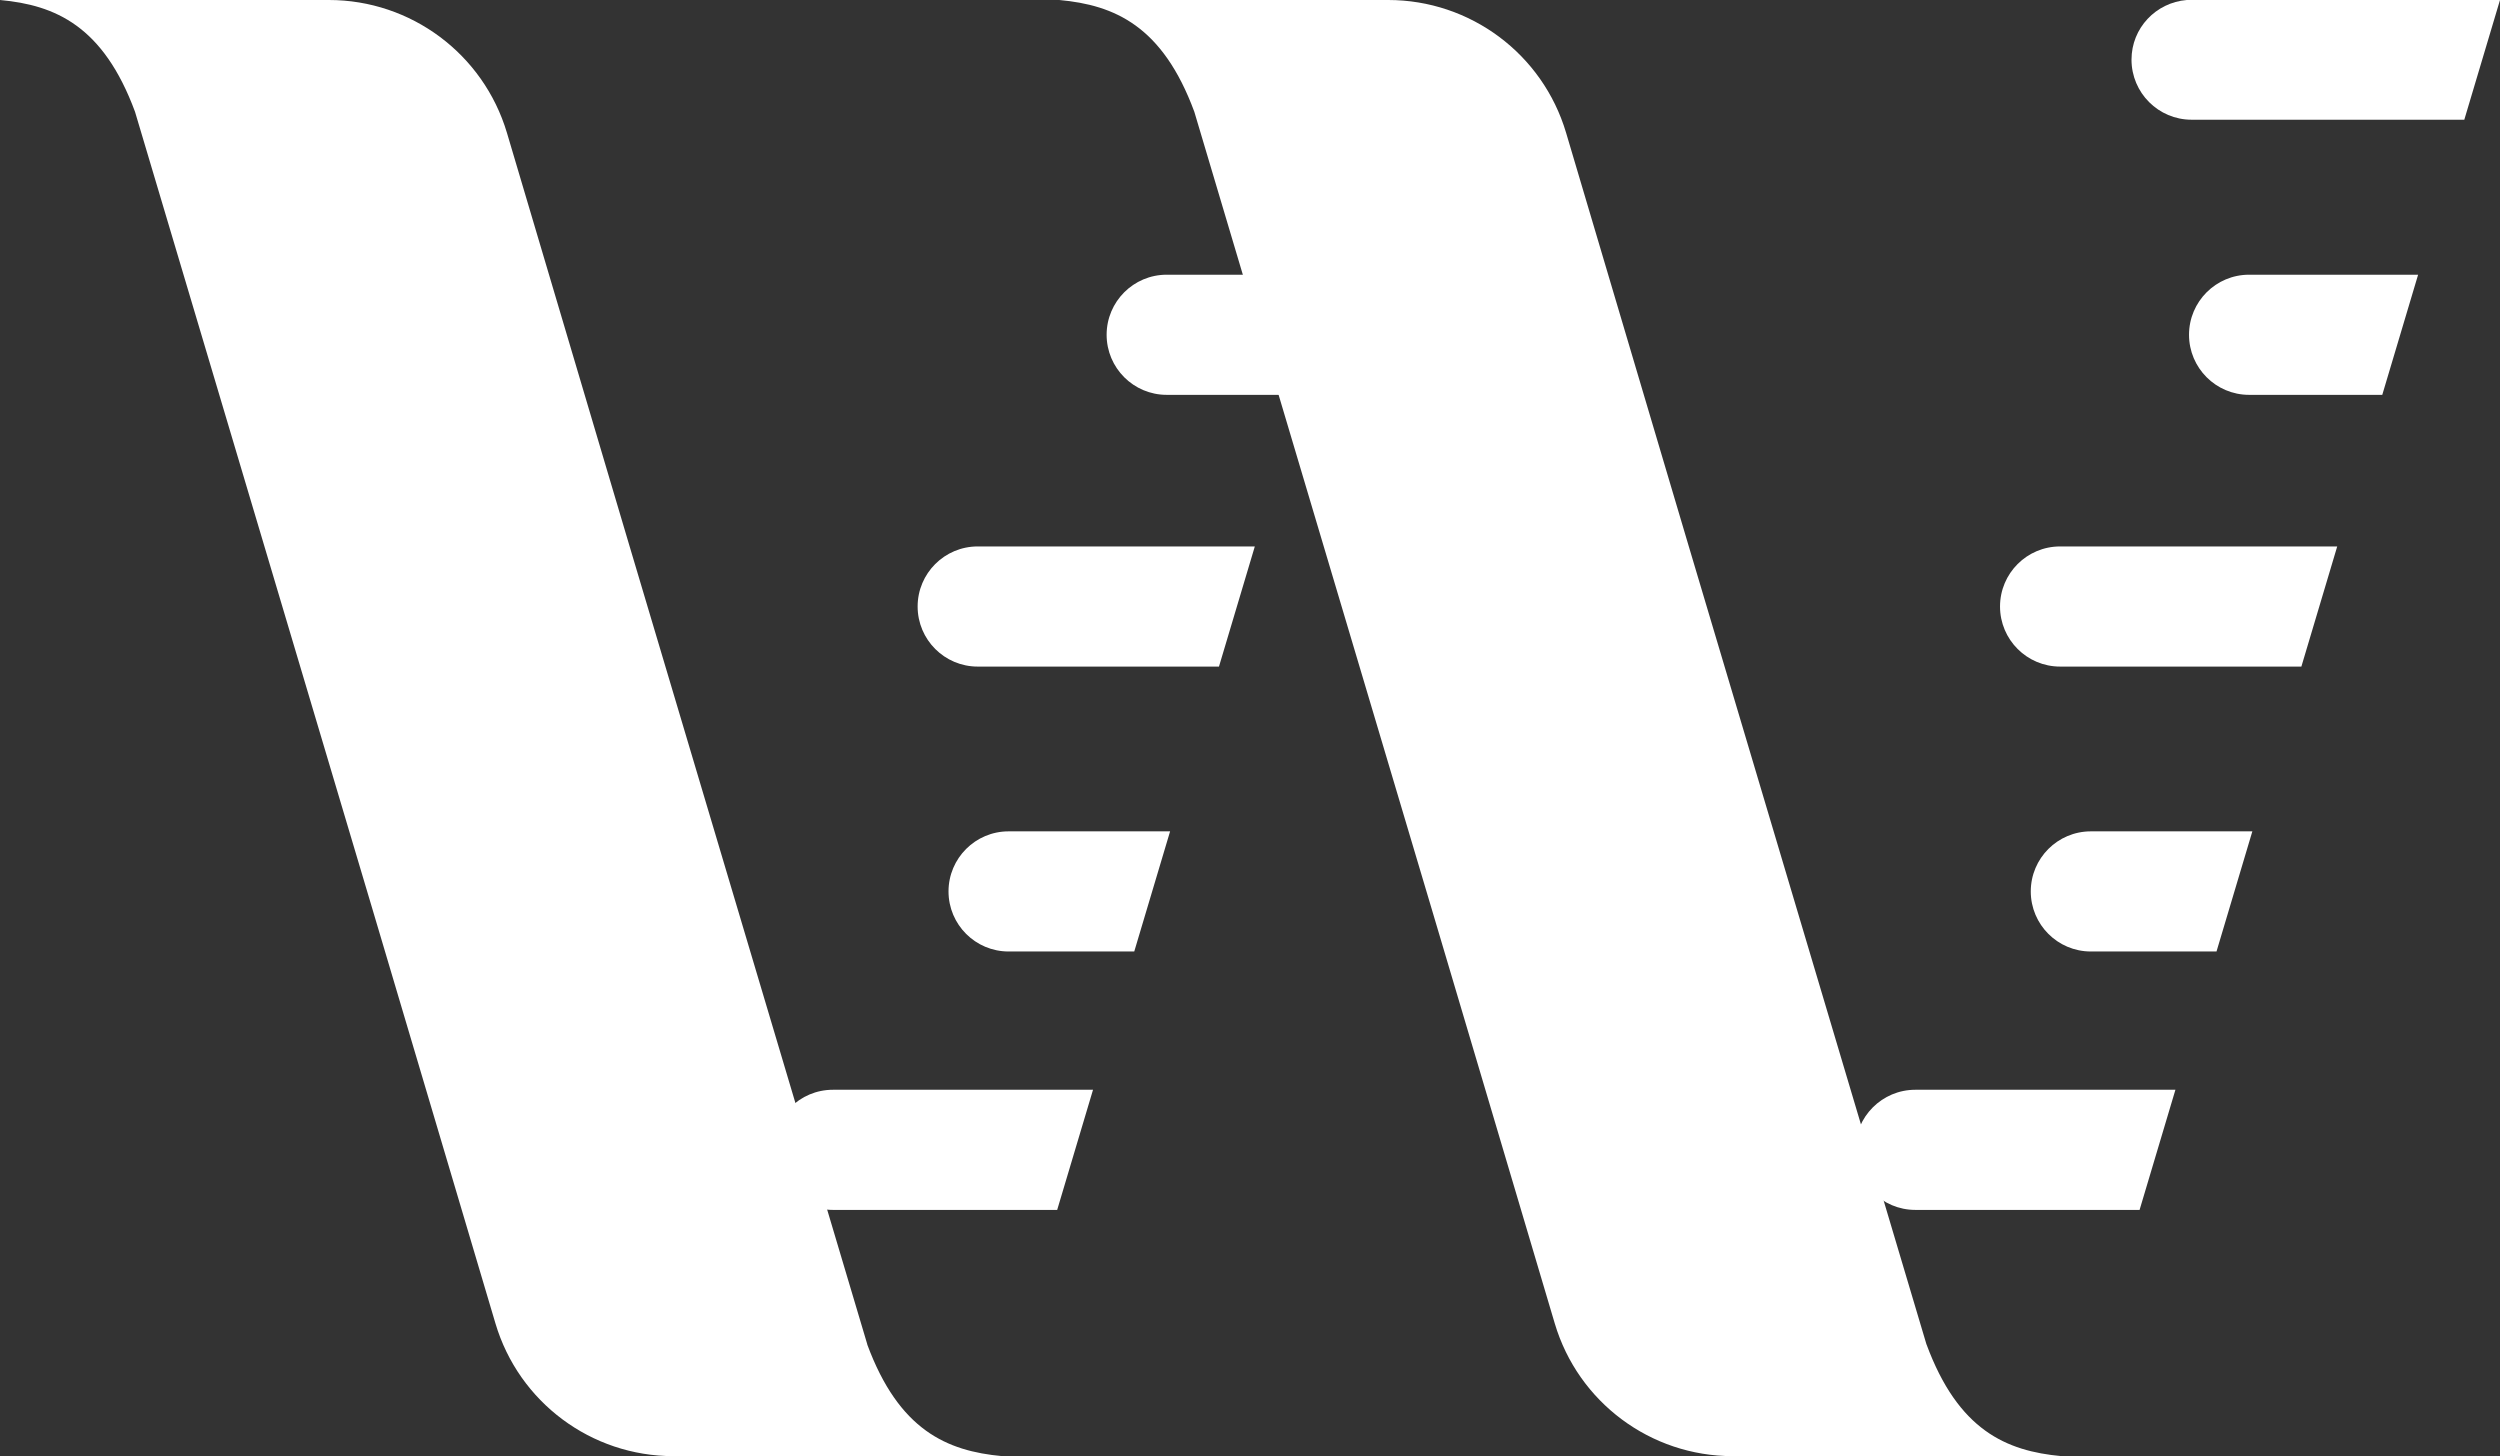 <?xml version="1.0" encoding="UTF-8"?><svg id="Layer_2" xmlns="http://www.w3.org/2000/svg" viewBox="0 0 176.46 102.78"><rect x="0" y="0" width="176.46" height="102.78" fill="#333333" stroke="none"/><defs><style>.cls-1{fill:#fff;}</style></defs><g id="Layer_1-2"><g><g><path class="cls-1" d="m82.35,19.39c-2.34,0-4.24,1.9-4.24,4.24s1.9,4.24,4.24,4.24h9.4l2.53-8.48h-11.93Z"/><path class="cls-1" d="m69.01,47.05h17.03l2.53-8.48h-19.56c-2.34,0-4.24,1.9-4.24,4.24s1.9,4.24,4.24,4.24Z"/><path class="cls-1" d="m71.19,58.68c-2.34,0-4.24,1.9-4.24,4.24s1.9,4.24,4.24,4.24h8.87l2.53-8.48h-11.4Z"/><path class="cls-1" d="m77.15,76.92h-18.36c-2.34,0-4.24,1.9-4.24,4.24s1.9,4.24,4.24,4.24h15.83l2.53-8.48Z"/></g><g><path class="cls-1" d="m150.45,4.21c0,2.34,1.9,4.24,4.24,4.24h19.25l2.52-8.45h-22.11c-2.18.18-3.9,1.98-3.9,4.21Z"/><path class="cls-1" d="m158.75,19.39c-2.34,0-4.24,1.9-4.24,4.24s1.9,4.24,4.24,4.24h9.4l2.53-8.48h-11.93Z"/><path class="cls-1" d="m145.41,47.05h17.03l2.53-8.48h-19.56c-2.34,0-4.24,1.9-4.24,4.24s1.9,4.24,4.24,4.24Z"/><path class="cls-1" d="m147.58,58.68c-2.34,0-4.24,1.9-4.24,4.24s1.9,4.24,4.24,4.24h8.87l2.53-8.48h-11.4Z"/><path class="cls-1" d="m153.55,76.92h-18.36c-2.34,0-4.24,1.9-4.24,4.24s1.9,4.24,4.24,4.24h15.83l2.53-8.48Z"/></g><path class="cls-1" d="m61.22,94.9l-16.81-56.44-8.63-29.09C34.12,3.81,29.01,0,23.21,0H0c3.91.36,7.29,1.83,9.53,7.89l16.8,56.42,8.64,29.1c1.65,5.56,6.76,9.37,12.56,9.37h23.21c-3.91-.36-7.29-1.83-9.53-7.89Z"/><path class="cls-1" d="m135.98,94.9l-16.81-56.44-8.63-29.09c-1.65-5.56-6.76-9.37-12.56-9.37h-23.21c3.91.36,7.29,1.83,9.53,7.89l16.8,56.42,8.64,29.1c1.65,5.56,6.76,9.37,12.56,9.37h23.21c-3.91-.36-7.29-1.83-9.53-7.89Z"/></g></g></svg>